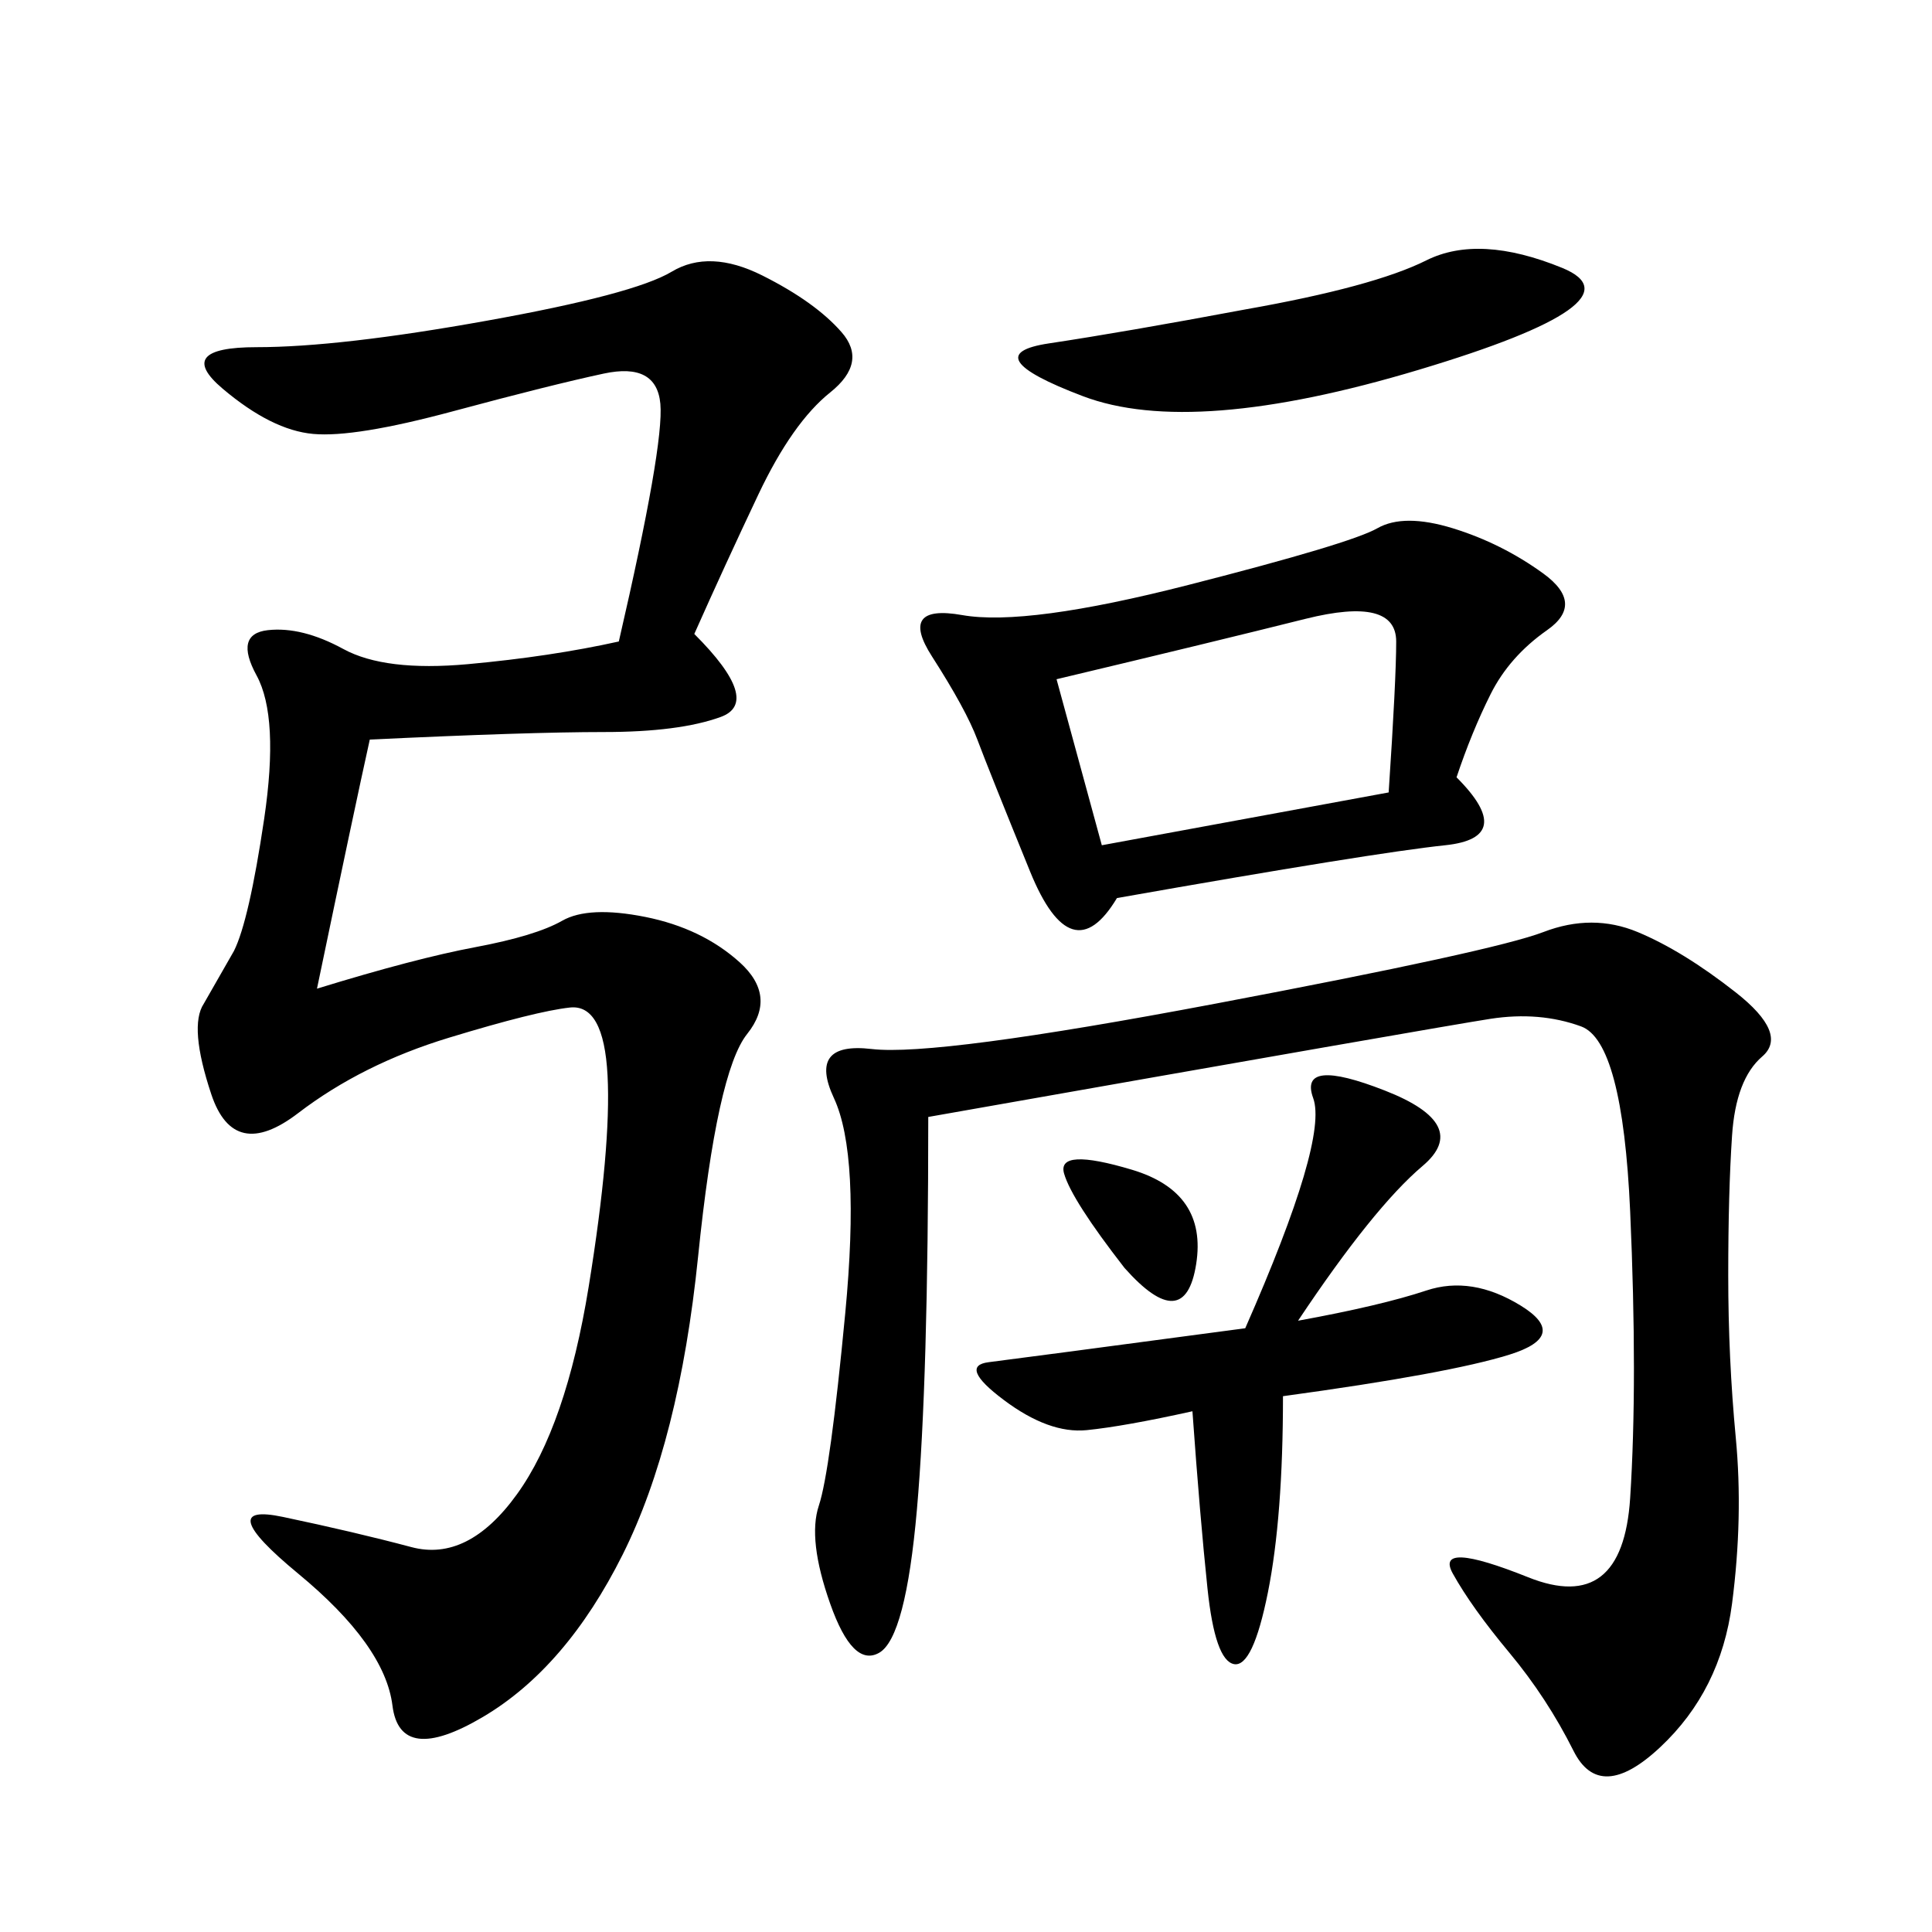 <svg xmlns="http://www.w3.org/2000/svg" xmlns:xlink="http://www.w3.org/1999/xlink" width="300" height="300"><path d="M96.09 99.61Q103.13 69.14 102.54 62.70Q101.95 56.25 93.75 58.01Q85.55 59.77 70.31 63.87Q55.08 67.97 48.63 67.38Q42.19 66.80 34.57 60.35Q26.95 53.91 39.84 53.91L39.84 53.91Q52.73 53.91 75.59 49.80Q98.44 45.70 104.30 42.19Q110.16 38.67 118.36 42.77Q126.56 46.88 130.66 51.56Q134.77 56.25 128.91 60.94Q123.05 65.63 117.77 76.76Q112.50 87.89 107.81 98.44L107.81 98.44Q118.36 108.98 111.91 111.33Q105.47 113.67 93.75 113.67L93.75 113.67Q82.03 113.67 57.42 114.84L57.42 114.84Q55.08 125.39 49.22 153.52L49.22 153.52Q64.45 148.83 73.83 147.07Q83.20 145.31 87.30 142.97Q91.41 140.63 100.20 142.38Q108.98 144.14 114.84 149.41Q120.70 154.69 116.02 160.55Q111.33 166.41 108.40 195.12Q105.47 223.83 96.68 241.41Q87.89 258.98 75 266.60Q62.11 274.22 60.94 264.84Q59.77 255.47 46.29 244.34Q32.81 233.20 43.95 235.55Q55.08 237.89 63.87 240.23Q72.66 242.58 80.27 232.03Q87.89 221.48 91.41 199.80Q94.92 178.13 94.34 166.99Q93.75 155.86 88.48 156.45Q83.20 157.03 69.73 161.13Q56.25 165.23 46.29 172.85Q36.33 180.47 32.81 169.92Q29.30 159.38 31.64 155.86L31.64 155.86L36.33 147.66Q38.67 142.97 41.02 127.15Q43.36 111.33 39.84 104.88Q36.33 98.44 41.60 97.85Q46.88 97.27 53.32 100.78Q59.77 104.30 72.66 103.13Q85.55 101.95 96.09 99.61L96.09 99.61ZM144.14 173.44Q144.14 214.45 142.38 234.38Q140.63 254.30 136.52 256.64Q132.42 258.98 128.91 249.02Q125.39 239.06 127.15 233.79Q128.91 228.52 131.25 203.91Q133.59 179.30 129.49 170.51Q125.39 161.72 135.35 162.89Q145.31 164.06 188.67 155.86Q232.03 147.66 239.65 144.73Q247.27 141.80 254.30 144.73Q261.33 147.66 269.53 154.10Q277.73 160.55 273.63 164.06Q269.53 167.58 268.95 176.37Q268.36 185.16 268.36 198.05L268.36 198.05Q268.36 210.94 269.53 223.24Q270.70 235.55 268.95 249.02Q267.19 262.50 257.81 271.29Q248.44 280.08 244.34 271.88Q240.23 263.67 234.38 256.64Q228.52 249.61 225.59 244.34Q222.66 239.06 237.30 244.92Q251.95 250.78 253.13 232.62Q254.30 214.45 253.13 188.09Q251.95 161.72 245.51 159.38Q239.06 157.03 231.45 158.20Q223.83 159.38 144.14 173.44L144.14 173.44ZM226.17 120.70Q235.55 130.08 224.41 131.25Q213.28 132.42 173.44 139.45L173.44 139.45Q166.41 151.17 159.96 135.35Q153.52 119.53 151.76 114.84Q150 110.16 144.73 101.95Q139.45 93.75 149.41 95.51Q159.38 97.27 184.57 90.82Q209.77 84.38 213.87 82.03Q217.97 79.69 225.59 82.03Q233.20 84.38 239.65 89.06Q246.09 93.75 240.23 97.85Q234.38 101.95 231.45 107.81Q228.52 113.67 226.17 120.70L226.17 120.70ZM201.56 205.08Q214.45 202.73 221.48 200.39Q228.52 198.05 236.13 202.73Q243.75 207.42 234.38 210.35Q225 213.28 199.22 216.80L199.22 216.80Q199.22 235.55 196.88 247.27Q194.53 258.98 191.60 258.40Q188.67 257.81 187.50 246.68Q186.33 235.55 185.16 219.14L185.16 219.14Q174.61 221.48 168.75 222.07Q162.89 222.66 155.86 217.38Q148.83 212.11 153.52 211.52Q158.20 210.94 193.36 206.25L193.36 206.25Q206.25 176.95 203.91 170.51Q201.56 164.06 215.04 169.34Q228.52 174.61 220.90 181.05Q213.28 187.50 201.56 205.08L201.56 205.08ZM171.09 131.25L215.63 123.05Q216.80 105.47 216.80 99.61L216.80 99.61Q216.80 92.58 202.73 96.09Q188.67 99.61 164.06 105.47L164.06 105.47L171.09 131.25ZM193.36 48.05Q213.28 44.53 221.48 40.43Q229.69 36.33 242.58 41.60Q255.47 46.88 220.31 57.42Q185.16 67.97 168.16 61.52Q151.17 55.08 162.89 53.32Q174.61 51.56 193.36 48.05L193.36 48.05ZM174.61 196.88Q166.41 186.33 165.23 182.23Q164.06 178.13 175.78 181.64Q187.50 185.16 185.74 196.29Q183.98 207.42 174.61 196.88L174.61 196.88Z"/></svg>
